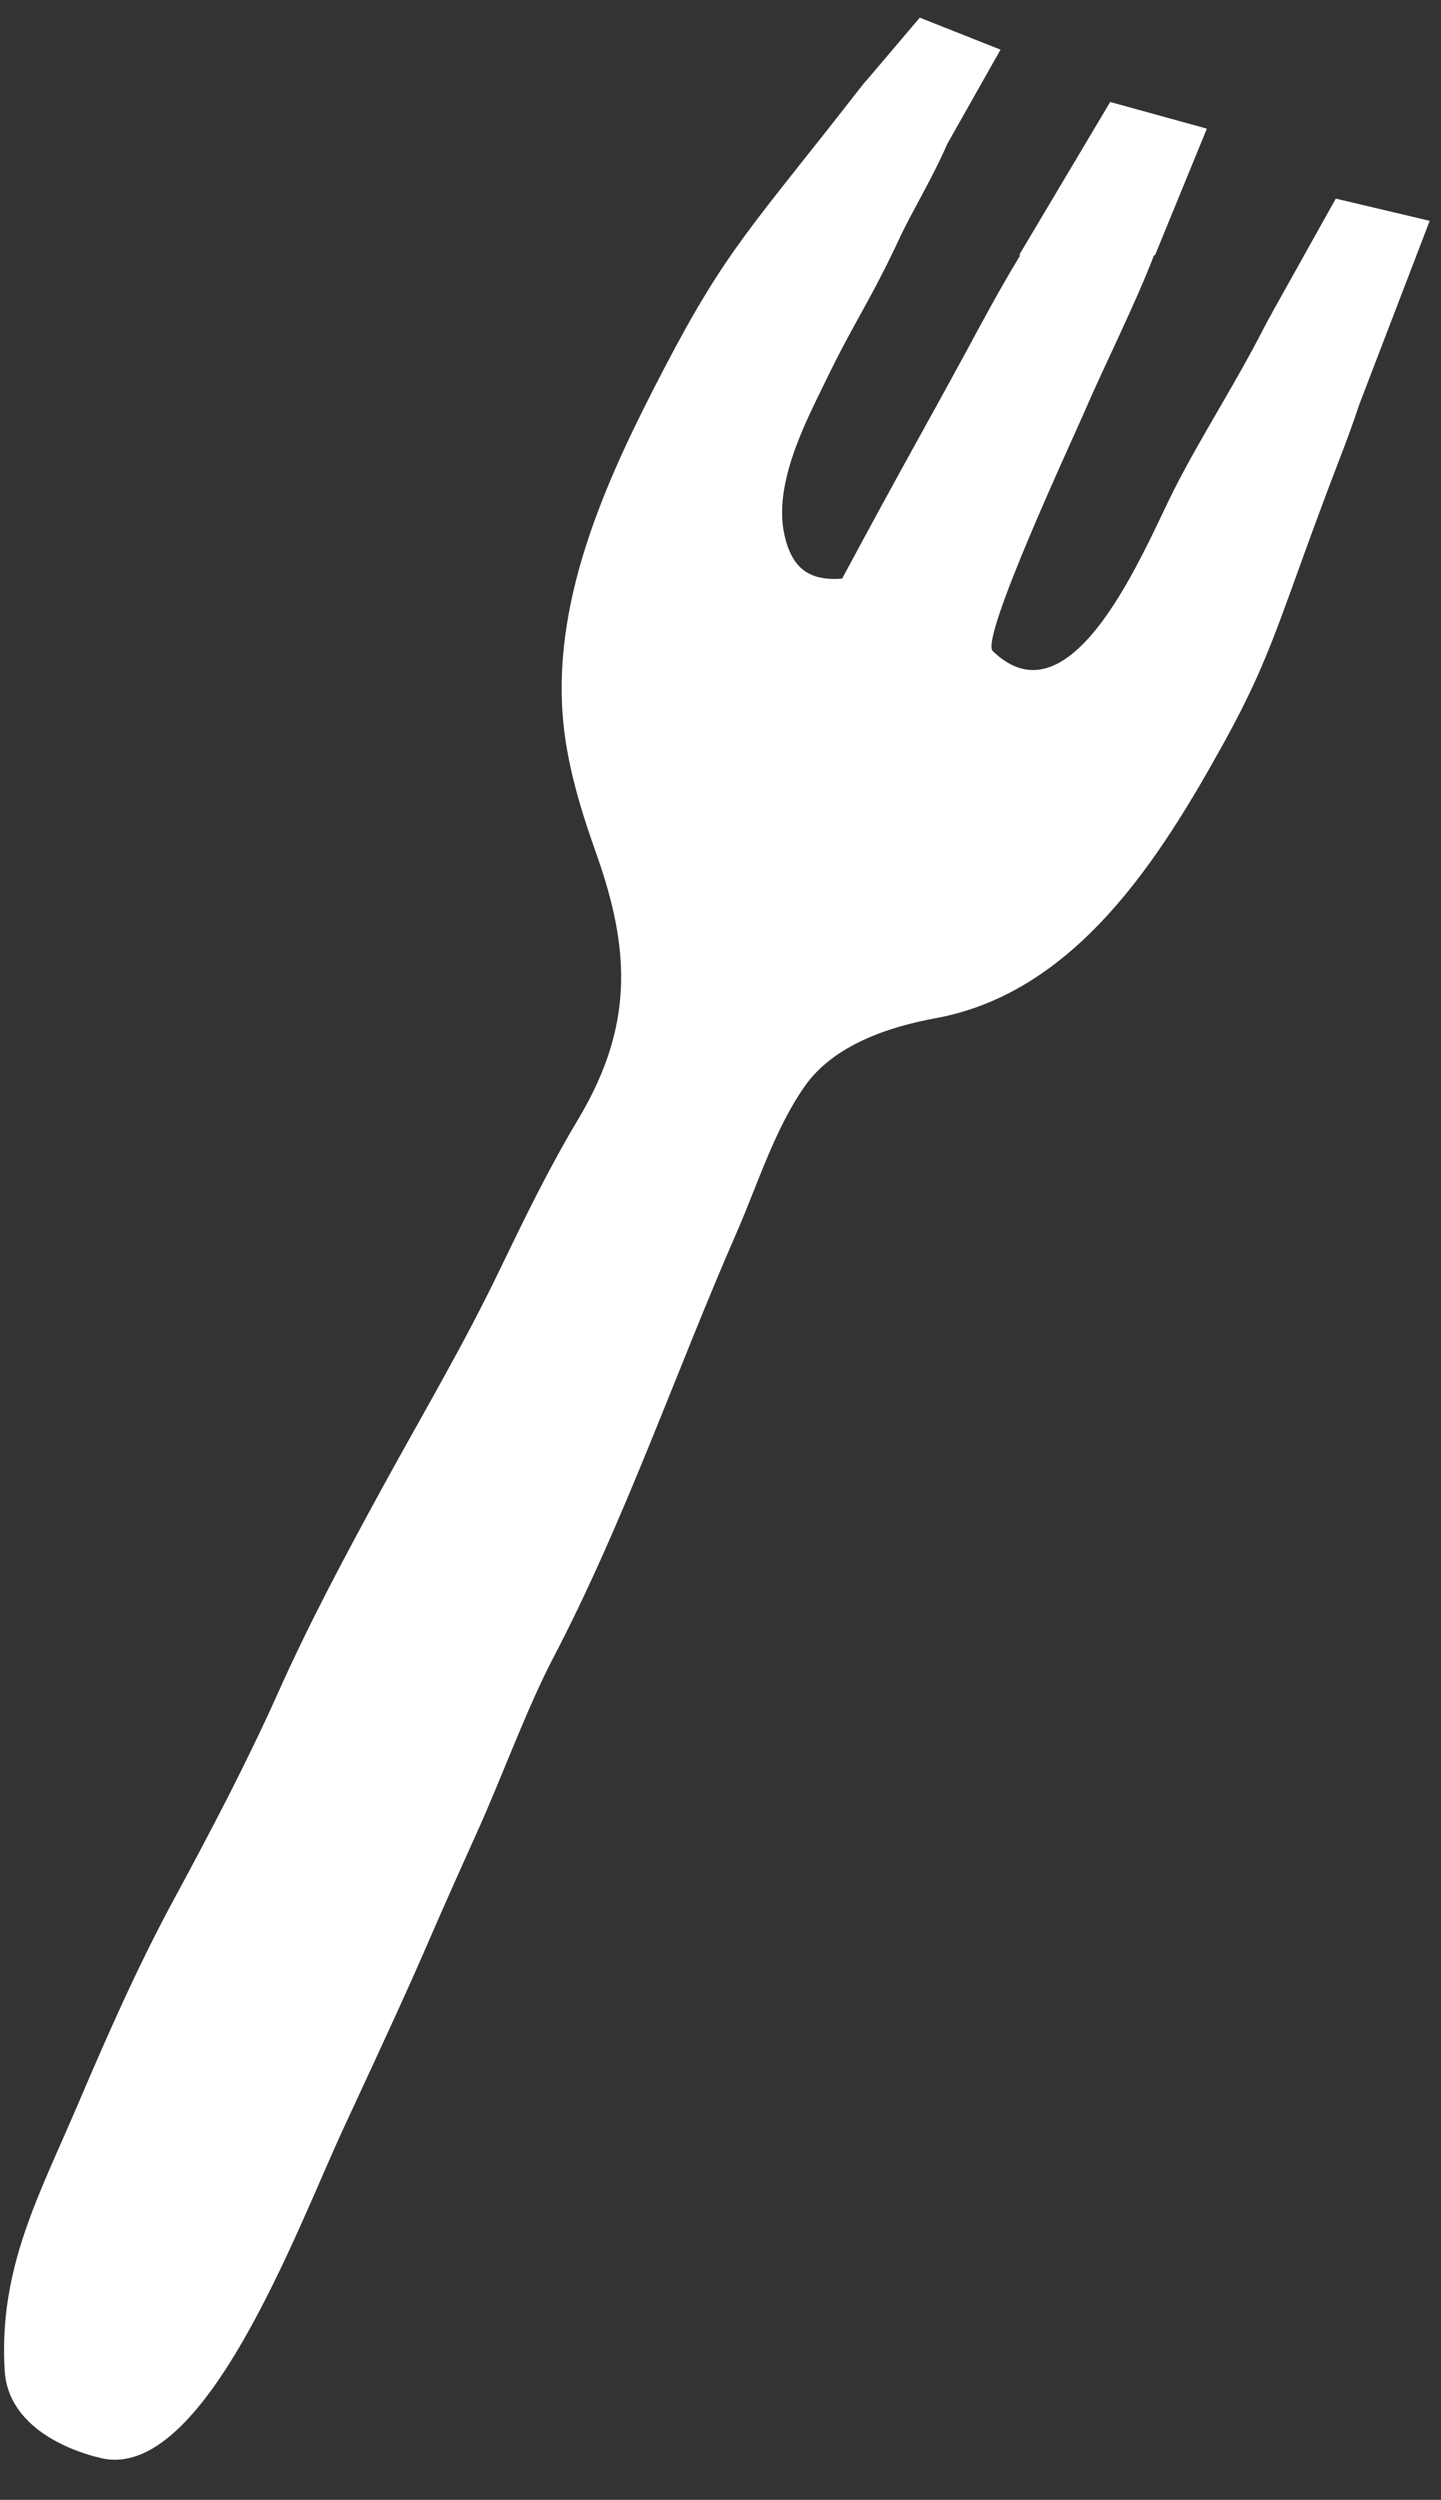 <?xml version="1.0" encoding="utf-8"?>
<!-- Generator: Adobe Illustrator 15.0.0, SVG Export Plug-In . SVG Version: 6.00 Build 0)  -->
<!DOCTYPE svg PUBLIC "-//W3C//DTD SVG 1.1//EN" "http://www.w3.org/Graphics/SVG/1.1/DTD/svg11.dtd">
<svg version="1.1" id="レイヤー_1" xmlns="http://www.w3.org/2000/svg" xmlns:xlink="http://www.w3.org/1999/xlink" x="0px"
	 y="0px" width="137.504px" height="238.418px" viewBox="0 0 137.504 238.418" enable-background="new 0 0 137.504 238.418"
	 xml:space="preserve">
<rect x="0" y="0" width="137.504" height="238.418" fill="#333333" stroke="none"/>
<path fill-rule="evenodd" clip-rule="evenodd" fill="#FFFFFF" d="M136.425,21.062l-8.962-2.119l-6.025,10.789
	c-0.091,0.189-0.201,0.372-0.303,0.55l-0.072,0.129l0,0c-0.183,0.349-0.354,0.669-0.506,0.957
	c-2.78,5.421-5.889,10.151-8.555,15.394c-2.701,5.318-9.63,22.754-17.274,15.328c-1.233-1.211,7.679-20.317,8.688-22.672
	c2.044-4.734,4.909-10.386,6.705-15.082h0.095l4.946-12.065l-9.224-2.545l-8.696,14.61h0.117c-2.012,3.32-3.74,6.553-5.226,9.315
	c-3.917,7.202-5.95,10.694-11.778,21.539c-3.122,0.224-4.809-0.945-5.516-4.25c-1.044-4.776,2.033-10.671,3.754-14.216
	c3.078-6.378,4.266-7.639,7.295-14.112c1.047-2.264,3.104-5.657,4.504-8.885l0,0l5.079-8.992l-7.704-3.051l-4.996,5.884v0.008
	c-0.155,0.167-0.322,0.338-0.447,0.506C71.788,21.628,69.406,23.604,63.436,35.027c-5.284,10.116-10.69,21.604-9.729,33.371
	c0.368,4.508,1.725,8.896,3.233,13.132c3.247,9.176,3.479,16.396-1.721,25.138c-2.819,4.711-5.026,9.24-7.42,14.207
	c-3.624,7.521-7.183,13.478-11.207,20.817c-3.624,6.633-7.005,12.923-10.097,19.839c-2.948,6.577-6.393,13.136-9.842,19.51
	c-3.484,6.422-6.413,13.076-9.273,19.785c-3.682,8.616-7.515,15.545-6.934,25.263c0.285,4.862,5.148,7.385,9.179,8.344
	c9.839,2.332,18.702-21.837,23.101-31.335c9.575-20.612,5.924-13.128,12.803-28.369c2.237-4.932,4.753-11.822,7.218-16.526
	c6.892-13.184,11.659-27.2,17.608-40.798c1.96-4.502,3.583-9.741,6.433-13.802c2.724-3.897,7.938-5.663,12.513-6.499
	c13.406-2.462,21.419-15.306,27.48-26.259c4.878-8.825,5.301-12.153,11.265-27.649c0.429-1.125,1.05-2.77,1.661-4.623
	L136.425,21.062z"/>
</svg>
